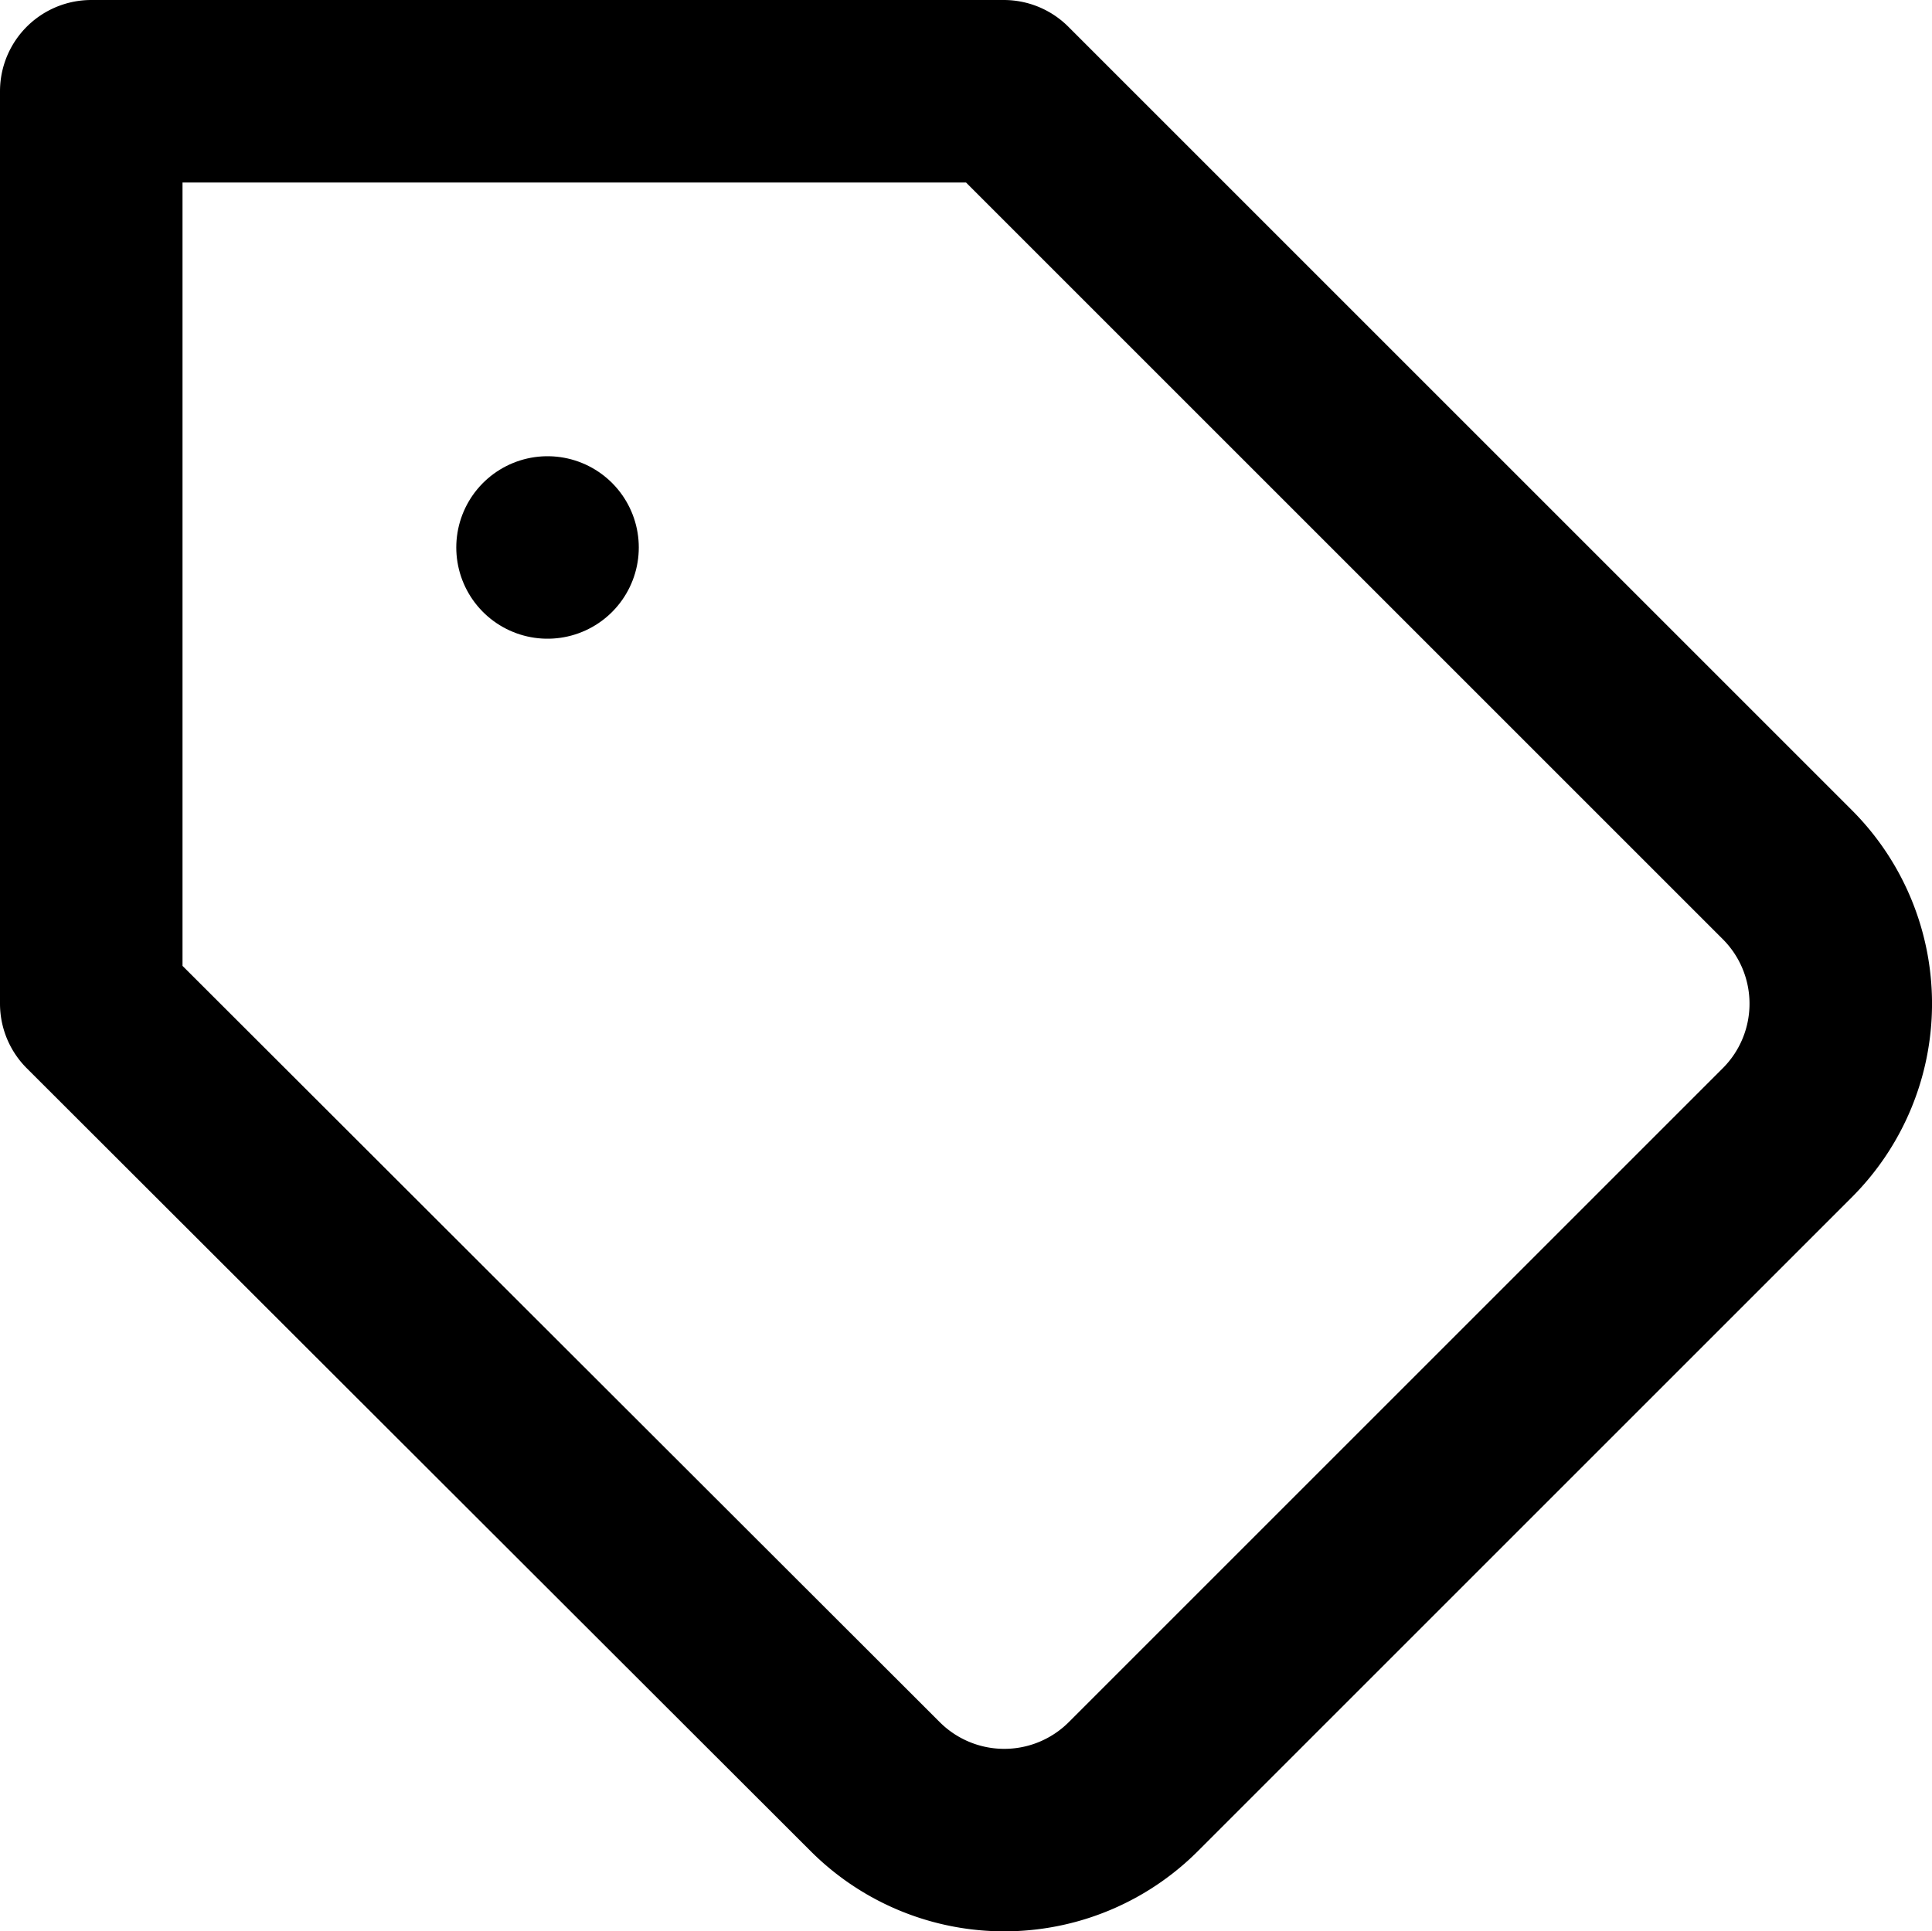<svg xmlns="http://www.w3.org/2000/svg" width="31.757" height="31.75" viewBox="0 0 31.757 31.75">
  <g id="Icon_feather-tag" data-name="Icon feather-tag" transform="translate(-1.5 -1.5)">
    <path id="Tracé_9081" data-name="Tracé 9081" d="M30.885,20.115,20.13,30.87a3,3,0,0,1-4.245,0L3,18V3H18L30.885,15.885A3,3,0,0,1,30.885,20.115Z" fill="none" stroke="#000" stroke-linecap="round" stroke-linejoin="round" stroke-width="3"/>
    <path id="Tracé_9082" data-name="Tracé 9082" d="M10.5,10.5h0" fill="none" stroke="#000" stroke-linecap="round" stroke-linejoin="round" stroke-width="3"/>
  </g>
</svg>
